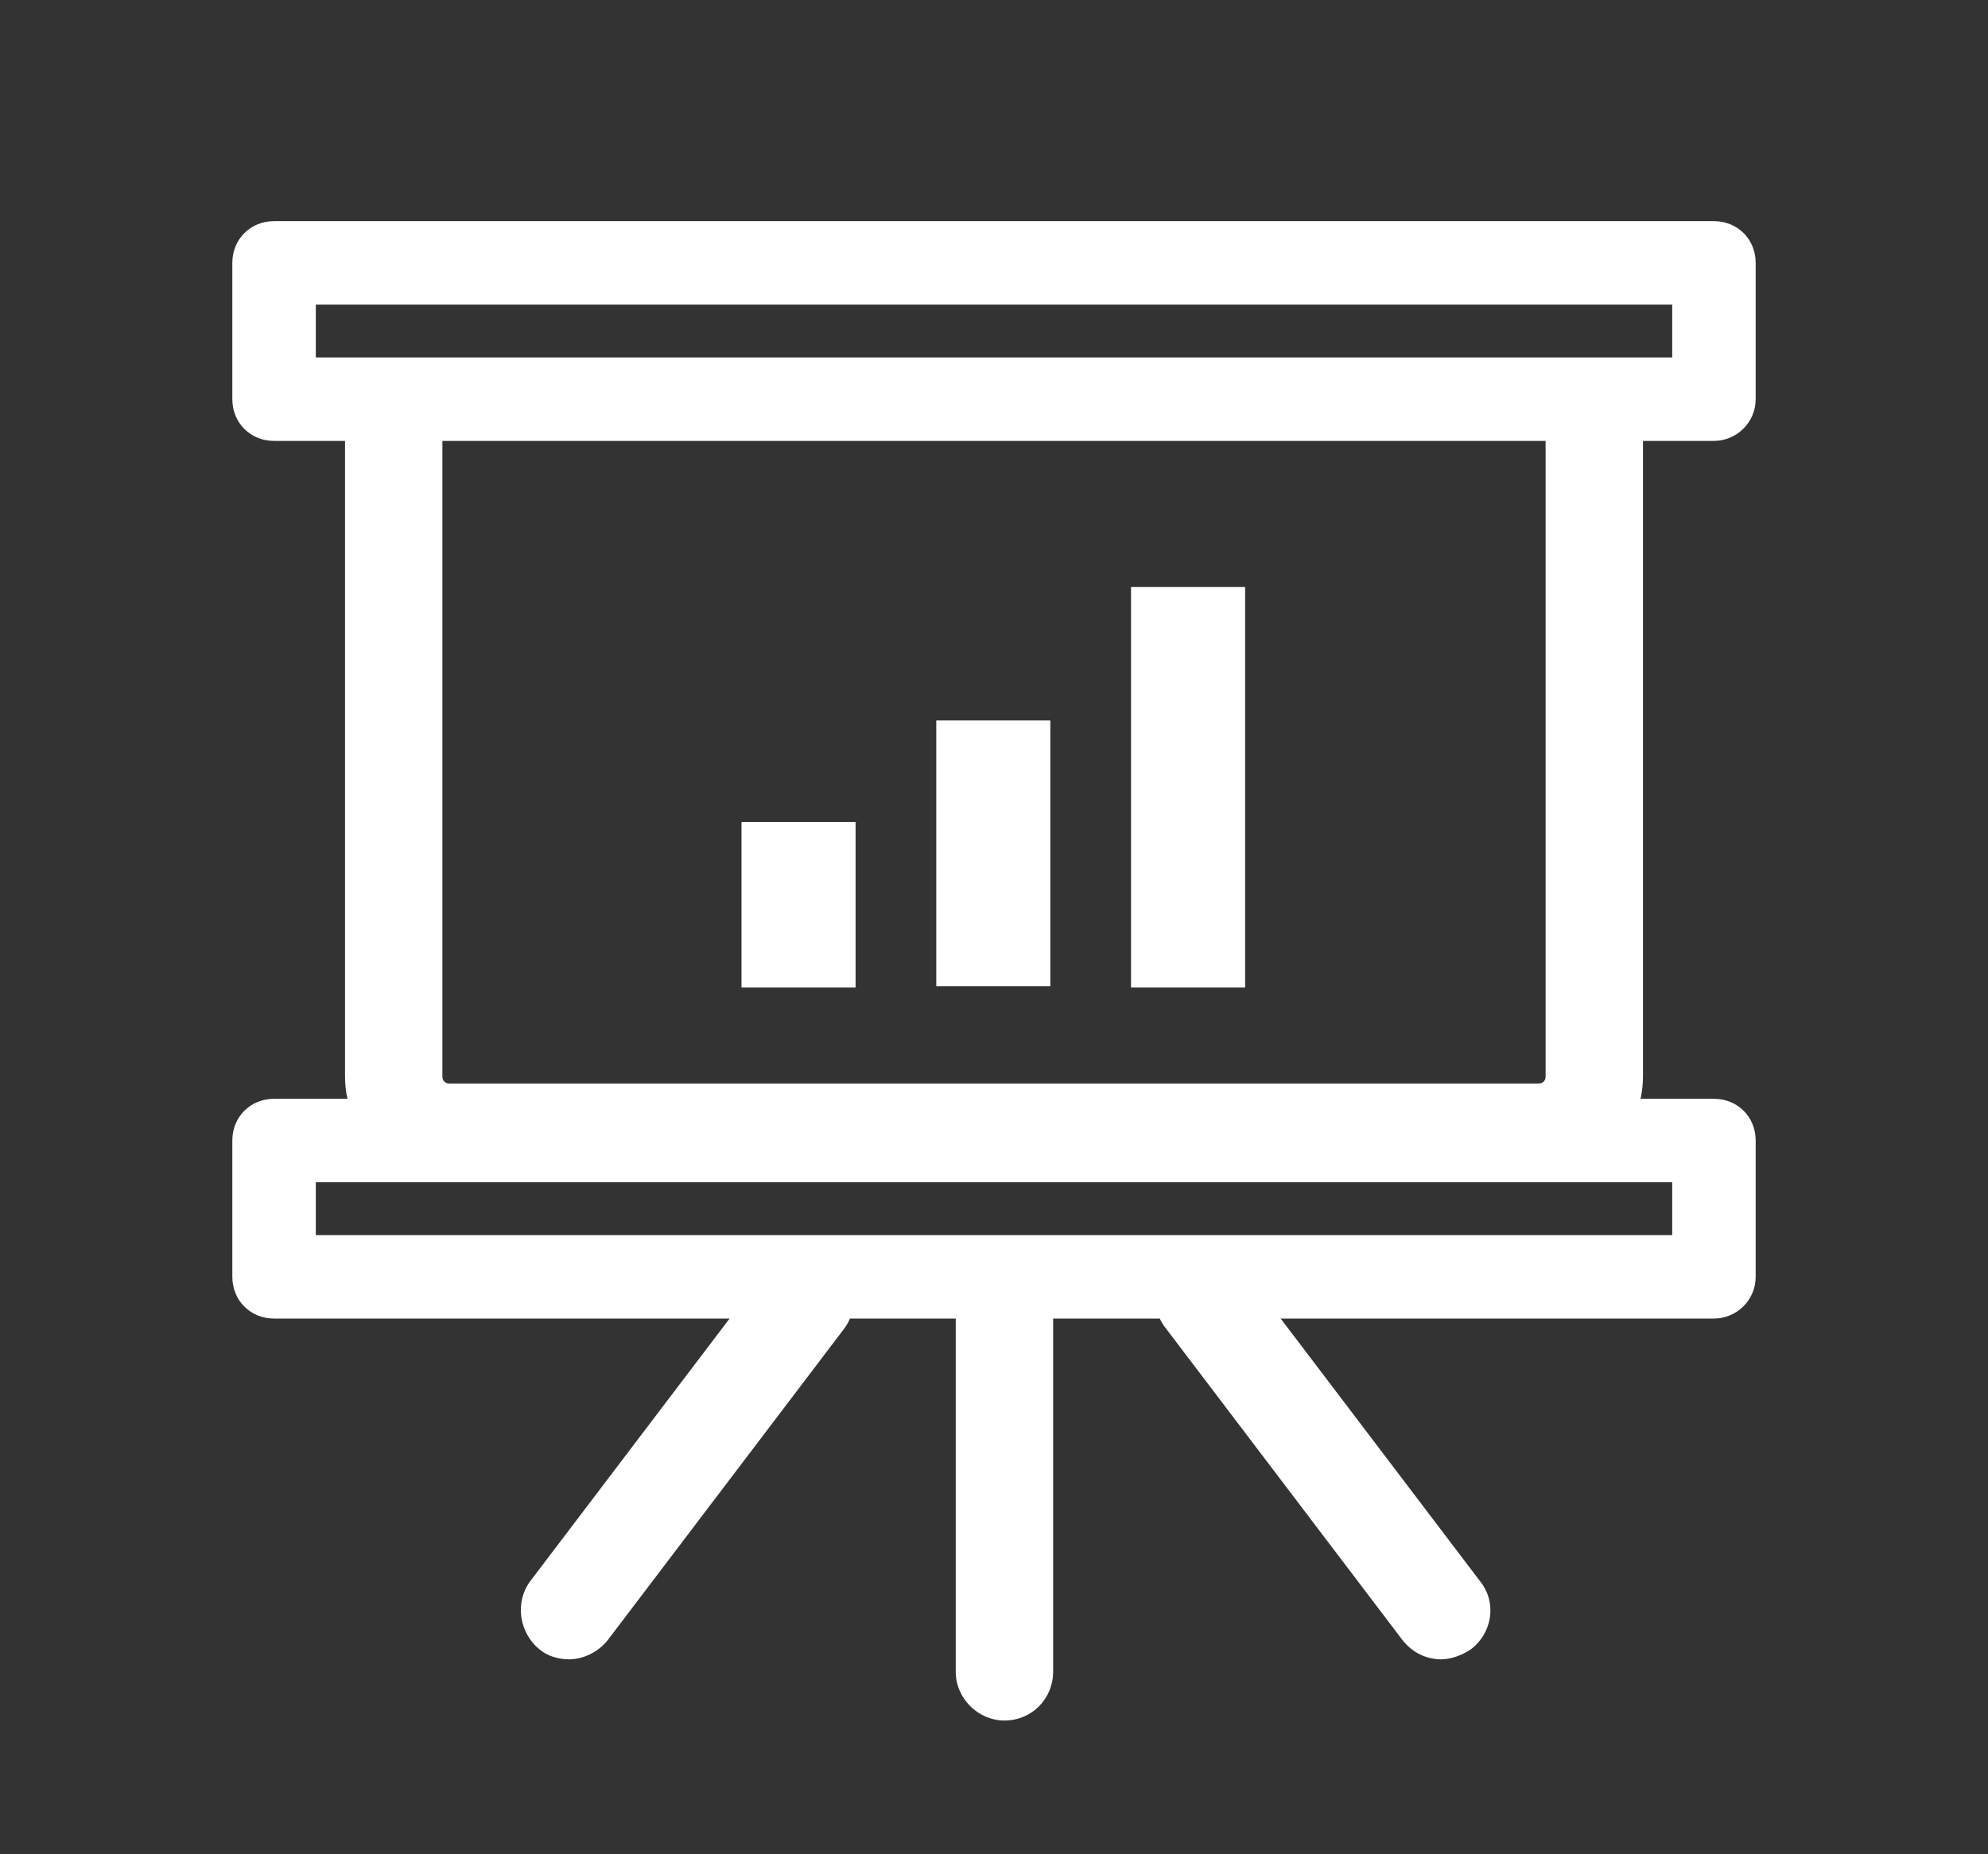 <?xml version="1.0" encoding="utf-8"?>
<!-- Generator: Adobe Illustrator 24.3.0, SVG Export Plug-In . SVG Version: 6.00 Build 0)  -->
<svg version="1.1" xmlns="http://www.w3.org/2000/svg" xmlns:xlink="http://www.w3.org/1999/xlink" x="0px" y="0px"
	 viewBox="0 0 142.9 133.3" style="enable-background:new 0 0 142.9 133.3;" xml:space="preserve">
<rect x="0" y="0" width="142.9" height="133.3" fill="#333333" stroke="none"/>
<style type="text/css">
	.st0{display:none;}
	.st1{display:inline;}
	.st2{fill:#58C4DD;}
	.st3{fill:none;stroke:#212121;stroke-width:3;}
	.st4{fill:#FFED6E;stroke:#212121;stroke-width:3;}
	.st5{fill:#7795C6;stroke:#212121;stroke-width:3;stroke-linecap:round;stroke-linejoin:round;}
	.st6{fill:#58C4DD;stroke:#212121;stroke-width:3;}
	.st7{fill:#FFFFFF;stroke:#212121;stroke-width:3;}
	.st8{fill:#FFFFFF;stroke:#212121;stroke-width:3;stroke-linecap:round;stroke-linejoin:round;}
	.st9{fill:#55C6FF;stroke:#212121;stroke-width:3;stroke-linecap:round;stroke-linejoin:round;}
	.st10{fill:#FFFFFF;stroke:#212121;stroke-width:3;stroke-linejoin:round;}
	.st11{fill:#55C6FF;}
	.st12{fill:none;stroke:#212121;stroke-width:3;stroke-linejoin:round;}
	.st13{fill:#58C4DD;stroke:#212121;stroke-width:3;stroke-linecap:round;}
	.st14{fill:#FF6464;stroke:#212121;stroke-width:3;stroke-linecap:round;stroke-linejoin:round;}
	.st15{display:inline;fill:none;stroke:#212121;stroke-width:3;stroke-linejoin:round;}
	.st16{fill:#FFFFFF;}
	.st17{fill:#2A375A;}
</style>
<g id="Layer_8" class="st0">
	<g class="st1">
		<path class="st2" d="M127,99c0,7.5-6.1,11.2-13.6,11.2H30.3c-7.5,0-13.6-3.7-13.6-11.2V30.6c0-7.5,6.1-13.6,13.6-13.6h83.1
			c7.5,0,13.6,6.1,13.6,13.6V99z"/>
		<path class="st3" d="M71.8,17h10.4h10.4H103h10.4c0.9,0,1.9,0.1,2.7,0.3c0.9,0.2,1.7,0.4,2.5,0.8c0.8,0.3,1.6,0.8,2.3,1.3
			c0.7,0.5,1.4,1,2,1.7c0.6,0.6,1.2,1.3,1.7,2c0.5,0.7,0.9,1.5,1.3,2.3c0.3,0.8,0.6,1.7,0.8,2.5c0.2,0.9,0.3,1.8,0.3,2.7v8.6v8.6
			v8.6v8.6v8.6v8.6v8.6V99c0,0.9-0.1,1.9-0.3,2.7c-0.2,0.9-0.4,1.7-0.8,2.5c-0.3,0.8-0.8,1.6-1.3,2.3c-0.5,0.7-1-1-1.7-0.4
			c-0.6,0.6-1.3,1.2-2,1.7c-0.7,0.5-1.5,0.9-2.3,1.3c-0.8,0.3-1.7,0.6-2.5,0.8c-0.9,0.2-1.8,0.3-2.7,0.3H103H92.6H82.2H71.8H61.4H51
			H40.7H30.3c-0.9,0-1.9-0.1-2.7-0.3c-0.9-0.2-1.7-0.4-2.5-0.8c-0.8-0.3-1.6-0.8-2.3-1.3c-0.7-0.5-1.4-1-2-1.7
			c-0.6-0.6-1.2,1.1-1.7,0.4c-0.5-0.7-0.9-1.5-1.3-2.3c-0.3-0.8-0.6-1.7-0.8-2.5c-0.2-0.9-0.3-1.8-0.3-2.7v-8.6v-8.6v-8.6v-8.6v-8.6
			v-8.6v-8.6v-8.6c0-0.9,0.1-1.9,0.3-2.7c0.2-0.9,0.4-1.7,0.8-2.5c0.3-0.8,0.8-1.6,1.3-2.3c0.5-0.7,1-1.4,1.7-2
			c0.6-0.6,1.3-1.2,2-1.7c0.7-0.5,1.5-0.9,2.3-1.3c0.8-0.3,1.7-0.6,2.5-0.8c0.9-0.2,1.8-0.3,2.7-0.3h10.4"/>
		<line class="st3" x1="51" y1="17" x2="61.4" y2="17"/>
		<path class="st4" d="M109.7,102.2H33.9c-3.4,0-6.2-2.8-6.2-6.2V33.6c0-3.4,2.8-6.2,6.2-6.2h75.8c3.4,0,6.2,2.8,6.2,6.2V96
			C115.9,99.4,113.1,102.2,109.7,102.2L109.7,102.2z"/>
		<g>
			<g>
				<path class="st5" d="M4.8,99.7v6.2c0,7.5,6.1,11.2,13.6,11.2h106.9c7.5,0,13.6-3.7,13.6-11.2v-6.2H4.8z"/>
			</g>
			<line class="st6" x1="65.5" y1="107.2" x2="82.7" y2="107.2"/>
			<g>
				<line class="st3" x1="55.1" y1="99.7" x2="46.7" y2="99.7"/>
				<path class="st3" d="M38.3,99.7h-8.4h-8.4h-8.4H4.8v0.4v0.4v0.4v0.4v0.4v0.4v0.4v0.4v0.4v0.4v0.4v0.4v0.4v0.4v0.4v0.4
					c0,0.5,0-1.5,0.1-1c0,0.5,0.1,0.9,0.2,1.3c0.1,0.4,0.2,0.9,0.3,1.3c0.1,0.4,0.3,0.8,0.5,1.2c0.2,0.4,0.4,0.8,0.6,1.2
					c0.2,0.4,0.4,0.8,0.7,1.1c0.2,0.4,0.5,0.7,0.8,1c0.3,0.3,0.6,0.7,0.9,1c0.3,0.3,0.6,0.6,1,0.9c0.3,0.3,0.7,0.5,1,0.8
					c0.4,0.2,0.7,0.5,1.1,0.7c0.4,0.2,0.8,0.4,1.2,0.6c0.4,0.2,0.8,0.3,1.2,0.5c0.4,0.1,0.9,0.2,1.3,0.3c0.4,0.1,0.9,0.2,1.3,0.2
					c0.5,0,0.9,0.1,1.4,0.1h6.7h6.7h6.7h6.7h6.7h6.7h6.7h6.7h6.7h6.7h6.7h6.7h6.7h6.7h6.7h6.7c0.5,0,0.9,0,1.4-0.1s0.9-0.1,1.3-0.2
					c0.4-0.1,0.9-0.2,1.3-0.3c0.4-0.1,0.8-0.3,1.2-0.5c0.4-0.2,0.8-0.4,1.2-0.6c0.4-0.2,0.8-0.4,1.1-0.7c0.4-0.2,0.7-0.5,1-0.8
					c0.3-0.3,0.7-0.6,1-0.9c0.3-0.3,0.6-0.6,0.9-1c0.3-0.3,0.5-0.7,0.8-1c0.2-0.4,0.5-0.7,0.7-1.1c0.2-0.4,0.4-0.8,0.6-1.2
					c0.2-0.4,0.3-0.8,0.5-1.2c0.1-0.4,0.2-0.9,0.3-1.3c0.1-0.4,0.2-0.9,0.2-1.3c0-0.5,0.1,1.5,0.1,1v-0.4v-0.4v-0.4v-0.4V104v-0.4
					v-0.4v-0.4v-0.4V102v-0.4v-0.4v-0.4v-0.4v-0.4v-0.4h-8.4h-8.4h-8.4h-8.4H97h-8.4h-8.4h-8.4h-8.4"/>
			</g>
		</g>
	</g>
	<g class="st1">
		<g>
			<path class="st7" d="M82.2,74.7v15.7H90V70c0-5.4-4.4-9.9-9.9-9.9H63.5c-5.4,0-9.9,4.4-9.9,9.9v20.4h7.8V74.7"/>
			<line class="st7" x1="61.5" y1="90.4" x2="53.7" y2="90.4"/>
			<line class="st7" x1="90" y1="90.4" x2="82.2" y2="90.4"/>
			<polyline class="st7" points="61.5,74.7 61.5,90.4 82.2,90.4 82.2,74.7 			"/>
			<line class="st7" x1="82.2" y1="90.4" x2="61.5" y2="90.4"/>
		</g>
		<circle class="st7" cx="71.8" cy="45.6" r="9.7"/>
	</g>
</g>
<g id="Layer_2" class="st0">
	<g class="st1">
		<g>
			<line class="st8" x1="125.4" y1="51.8" x2="125.4" y2="82.1"/>
			<g>
				<path class="st8" d="M132.3,82.1c0-3.8-3.1-6.9-6.9-6.9c-3.8,0-6.9,3.1-6.9,6.9V105h13.8V82.1z"/>
			</g>
		</g>
		<g>
			<g>
				<path class="st5" d="M106.4,100.9c-21.6,11.4-47.5,11.4-69.1,0c0-25.4,0-24.8,0-50.1c21.6,11.4,47.5,11.4,69.1,0
					C106.4,76.1,106.4,75.5,106.4,100.9z"/>
			</g>
			<polygon class="st5" points="71.8,80.5 4.8,51.5 71.8,22.5 138.8,51.5 			"/>
		</g>
	</g>
</g>
<g id="Layer_3" class="st0">
	<g class="st1">
		<g>
			<polygon class="st9" points="51.5,38.7 20.7,61.2 51.6,61.2 51.6,38.7 			"/>
			<polygon class="st10" points="91.8,38.7 51.6,38.7 51.6,61.2 91.8,61.2 91.8,38.7 			"/>
			<polygon class="st9" points="91.8,38.7 91.8,61.2 122.6,61.2 			"/>
		</g>
		<g>
			<rect x="48.5" y="13.4" class="st7" width="46.3" height="63.3"/>
			<rect x="45.5" y="19.4" class="st7" width="52.3" height="71.5"/>
			<polyline class="st7" points="101.5,26.2 101.5,108 41.8,108 41.8,26.2 			"/>
			<line class="st7" x1="50.9" y1="37.9" x2="92.4" y2="37.9"/>
			<line class="st7" x1="50.9" y1="45.9" x2="92.4" y2="45.9"/>
			<rect x="48.5" y="13.4" class="st7" width="46.3" height="63.3"/>
			<rect x="45.5" y="19.4" class="st7" width="52.3" height="71.5"/>
			<polyline class="st7" points="58.2,26.2 79.1,26.2 86.6,26.2 94.1,26.2 101.5,26.2 101.5,36.4 101.5,46.7 101.5,56.9 101.5,67.1 
				101.5,77.3 101.5,87.6 101.5,97.8 101.5,108 94.1,108 86.6,108 79.1,108 71.7,108 64.2,108 56.7,108 49.3,108 41.8,108 
				41.8,97.8 41.8,87.6 41.8,77.3 41.8,67.1 41.8,56.9 41.8,46.7 41.8,36.4 41.8,26.2 49.3,26.2 			"/>
			<line class="st7" x1="51.3" y1="26.2" x2="55.7" y2="26.2"/>
			<line class="st7" x1="50.9" y1="37.9" x2="92.4" y2="37.9"/>
			<line class="st7" x1="50.9" y1="45.9" x2="92.4" y2="45.9"/>
		</g>
		<polyline class="st11" points="122.6,120.5 122.6,61.2 20.7,61.2 20.7,120.5 		"/>
		<path class="st10" d="M90,84.9c0,0.7-0.5,1.2-1.2,1.2H54.5c-0.7,0-1.2-0.5-1.2-1.2v-7.1c0-0.7,0.5-1.2,1.2-1.2h34.4
			c0.7,0,1.2,0.5,1.2,1.2V84.9z"/>
		<polyline class="st12" points="44.5,120.5 84.4,120.5 97.1,120.5 109.9,120.5 122.6,120.5 122.6,113.1 122.6,105.7 122.6,98.3 
			122.6,90.9 122.6,83.4 122.6,76 122.6,68.6 122.6,61.2 109.9,61.2 97.1,61.2 84.4,61.2 71.7,61.2 58.9,61.2 46.2,61.2 33.5,61.2 
			20.7,61.2 20.7,68.6 20.7,76 20.7,83.4 20.7,90.9 20.7,98.3 20.7,105.7 20.7,113.1 20.7,120.5 33.5,120.5 		"/>
		<line class="st12" x1="36.4" y1="120.5" x2="41.3" y2="120.5"/>
	</g>
</g>
<g id="Layer_4" class="st0">
	<g class="st1">
		<g>
			<path class="st13" d="M74.7,37.3c0,11.5-9.4,20.9-20.9,20.9c-11.5,0-20.9-9.4-20.9-20.9c0-11.5,9.4-20.9,20.9-20.9
				C65.3,16.4,74.7,25.7,74.7,37.3z"/>
			<path class="st13" d="M74.3,67.8H33.3c-11.3,0-20.5,9.2-20.5,20.5v30.9h15.4h51.4h15.4V88.3C94.9,77,85.7,67.8,74.3,67.8z"/>
			<g>
				<line class="st13" x1="31.3" y1="90.3" x2="31.3" y2="119.2"/>
				<line class="st13" x1="76.3" y1="119.2" x2="76.3" y2="90.3"/>
			</g>
		</g>
		<path class="st14" d="M123.2,41.5h-30c-4.3,0-7.7,3.4-7.7,7.7v6.9H74.7l10.8,12.9v7.9c0,4.3,3.4,7.7,7.7,7.7h30
			c4.2,0,7.7-3.4,7.7-7.7V49.2C130.9,44.9,127.5,41.5,123.2,41.5z"/>
	</g>
	<line class="st15" x1="95" y1="59.5" x2="95" y2="65.6"/>
	<line class="st15" x1="108.7" y1="59.5" x2="108.7" y2="65.6"/>
	<line class="st15" x1="122.5" y1="59.5" x2="122.5" y2="65.6"/>
</g>
<g id="Layer_5">
	<g>
		<g>
			<rect x="67.3" y="51.8" class="st16" width="8.2" height="19.1"/>
			<rect x="53.3" y="59.1" class="st16" width="8.2" height="11.9"/>
			<rect x="81.3" y="42.2" class="st16" width="8.2" height="28.8"/>
		</g>
		<g>
			<path class="st16" d="M110.6,84.9H32.3c-4.1,0-7.5-3.4-7.5-7.5V29.8c0-1.9,1.6-3.5,3.5-3.5s3.5,1.6,3.5,3.5v47.6
				c0,0.3,0.2,0.5,0.5,0.5h78.3c0.3,0,0.5-0.2,0.5-0.5V29.8c0-1.9,1.6-3.5,3.5-3.5c1.9,0,3.5,1.6,3.5,3.5v47.6
				C118.1,81.5,114.7,84.9,110.6,84.9z"/>
		</g>
		<g>
			<path class="st16" d="M123.2,31.7H19.7c-1.7,0-3-1.3-3-3v-9.8c0-1.7,1.3-3,3-3h103.5c1.7,0,3,1.3,3,3v9.8
				C126.2,30.4,124.8,31.7,123.2,31.7z M22.7,25.7h97.5v-3.8H22.7V25.7z"/>
		</g>
		<g>
			<path class="st16" d="M123.2,94.8H19.7c-1.7,0-3-1.3-3-3V82c0-1.7,1.3-3,3-3h103.5c1.7,0,3,1.3,3,3v9.8
				C126.2,93.5,124.8,94.8,123.2,94.8z M22.7,88.8h97.5V85H22.7V88.8z"/>
		</g>
		<g>
			<path class="st16" d="M72.2,123.7c-1.9,0-3.5-1.6-3.5-3.5V93c0-1.9,1.6-3.5,3.5-3.5c1.9,0,3.5,1.6,3.5,3.5v27.2
				C75.7,122.1,74.2,123.7,72.2,123.7z"/>
		</g>
		<g>
			<path class="st16" d="M40.9,119.3c-0.7,0-1.5-0.2-2.1-0.7c-1.5-1.2-1.8-3.4-0.7-4.9l17-22.4c1.2-1.5,3.4-1.8,4.9-0.7
				c1.5,1.2,1.8,3.4,0.7,4.9l-17,22.4C43,118.8,41.9,119.3,40.9,119.3z"/>
		</g>
		<g>
			<path class="st16" d="M103.6,119.3c-1.1,0-2.1-0.5-2.8-1.4l-17-22.4c-1.2-1.5-0.9-3.7,0.7-4.9c1.5-1.2,3.7-0.9,4.9,0.7l17,22.4
				c1.2,1.5,0.9,3.7-0.7,4.9C105.1,119,104.3,119.3,103.6,119.3z"/>
		</g>
	</g>
</g>
<g id="Layer_6" class="st0">
	<g class="st1">
		<path class="st17" d="M93.9,121.2H52.4c-1.5,0-2.8-1.1-3-2.7l-8-62.1c-0.1-0.9,0.2-1.7,0.7-2.4c0.6-0.7,1.4-1,2.3-1h57.5
			c0.9,0,1.7,0.4,2.3,1c0.6,0.7,0.8,1.5,0.7,2.4l-8,62.1C96.7,120.1,95.4,121.2,93.9,121.2z M55.1,115.1h36.1l7.2-56.1H47.9
			L55.1,115.1z"/>
		<path class="st17" d="M93.9,121.2H52.4c-1.5,0-2.8-1.1-3-2.7l-8-62.1c-0.1-0.9,0.2-1.7,0.7-2.4c0.6-0.7,1.4-1,2.3-1h57.5
			c0.9,0,1.7,0.4,2.3,1c0.6,0.7,0.8,1.5,0.7,2.4l-8,62.1C96.7,120.1,95.4,121.2,93.9,121.2z M55.1,115.1h36.1l7.2-56.1H47.9
			L55.1,115.1z"/>
		<path class="st17" d="M107.9,59.1h-70c-1.7,0-3-1.4-3-3V43.5c0-1.7,1.4-3,3-3h70c1.7,0,3,1.4,3,3V56
			C110.9,57.7,109.6,59.1,107.9,59.1z M40.9,53h63.9v-6.5H40.9V53z"/>
		<path class="st17" d="M96.9,98.2H49.5c-1.5,0-2.8-1.1-3-2.7l-3.2-24.7c-0.1-0.9,0.2-1.7,0.7-2.4c0.6-0.7,1.4-1,2.3-1h53.8
			c0.9,0,1.7,0.4,2.3,1c0.6,0.7,0.8,1.5,0.7,2.4l-3.2,24.7C99.7,97,98.4,98.2,96.9,98.2z M52.1,92.1h42.1l2.4-18.6H49.7L52.1,92.1z"
			/>
		<path class="st17" d="M103.3,46.5H44.4c-1.7,0-3-1.4-3-3v-8.7c0-1.7,1.4-3,3-3h58.9c1.7,0,3,1.4,3,3v8.7
			C106.3,45.1,105,46.5,103.3,46.5z M47.5,40.4h52.8v-2.6H47.5V40.4z"/>
		<path class="st17" d="M54.5,37.8c-1.3,0-2.5-0.9-2.9-2.2L45.9,16l-8.7,5.7c-1.4,0.9-3.3,0.5-4.2-0.9c-0.9-1.4-0.5-3.3,0.9-4.2
			l12.1-8c0.8-0.5,1.8-0.6,2.7-0.3c0.9,0.3,1.6,1.1,1.9,2l6.8,23.6c0.5,1.6-0.5,3.3-2.1,3.8C55.1,37.8,54.8,37.8,54.5,37.8z"/>
	</g>
</g>
<g id="Layer_7" class="st0">
	<g class="st1">
		<g>
			<path class="st17" d="M110.3,115.6H35.2c-4.5,0-8.5-3.5-9.2-8l-5.7-39.8c-0.3-2.3,0.3-4.6,1.8-6.3c1.5-1.7,3.6-2.7,6-2.7h89.3
				c2.3,0,4.5,1,6,2.7c1.5,1.7,2.1,4,1.8,6.3l-5.7,39.8C118.8,112.1,114.8,115.6,110.3,115.6z M28.1,65.9c-0.2,0-0.5,0-0.7,0.2
				c-0.2,0.2-0.2,0.5-0.1,0.7l5.7,39.8c0.1,1,1.2,1.9,2.2,1.9h75.1c1,0,2.1-0.9,2.2-1.9l5.7-39.8c0-0.2,0-0.5-0.2-0.7
				c-0.2-0.2-0.5-0.2-0.7-0.2H28.1z"/>
		</g>
		<g>
			<path class="st17" d="M124.3,65.8H21.1c-5,0-9.1-4.1-9.1-9.1v-5c0-5,4.1-9.1,9.1-9.1h103.2c5,0,9.1,4.1,9.1,9.1v5
				C133.4,61.7,129.4,65.8,124.3,65.8z M21.1,49.5c-1.1,0-2.1,1-2.1,2.1v5c0,1.1,1,2.1,2.1,2.1h103.2c1.1,0,2.1-1,2.1-2.1v-5
				c0-1.1-1-2.1-2.1-2.1H21.1z"/>
		</g>
		<g>
			<path class="st17" d="M72.7,99.4c-1.9,0-3.5-1.6-3.5-3.5V77.2c0-1.9,1.6-3.5,3.5-3.5c1.9,0,3.5,1.6,3.5,3.5v18.7
				C76.2,97.9,74.7,99.4,72.7,99.4z"/>
		</g>
		<g>
			<path class="st17" d="M93.8,99.4c-0.1,0-0.3,0-0.4,0c-1.9-0.2-3.3-2-3.1-3.9l2.2-18.6c0.2-1.9,2-3.3,3.9-3.1
				c1.9,0.2,3.3,2,3.1,3.9l-2.2,18.6C97.1,98.1,95.6,99.4,93.8,99.4z"/>
		</g>
		<g>
			<path class="st17" d="M51.6,99.4c-1.8,0-3.3-1.3-3.5-3.1l-2.2-18.6c-0.2-1.9,1.1-3.7,3.1-3.9c1.9-0.2,3.7,1.1,3.9,3.1l2.2,18.6
				c0.2,1.9-1.1,3.7-3.1,3.9C51.9,99.4,51.7,99.4,51.6,99.4z"/>
		</g>
		<g>
			<path class="st17" d="M37.1,49.5c-0.4,0-0.8-0.1-1.2-0.2c-1.8-0.7-2.7-2.7-2.1-4.5l8.7-23.7c0.7-1.8,2.7-2.7,4.5-2.1
				c1.8,0.7,2.7,2.7,2.1,4.5l-8.7,23.7C39.9,48.6,38.6,49.5,37.1,49.5z"/>
		</g>
		<g>
			<path class="st17" d="M108.3,49.5c-1.4,0-2.8-0.9-3.3-2.3l-8.7-23.7c-0.7-1.8,0.3-3.8,2.1-4.5c1.8-0.7,3.8,0.3,4.5,2.1l8.7,23.7
				c0.7,1.8-0.3,3.8-2.1,4.5C109.1,49.4,108.7,49.5,108.3,49.5z"/>
		</g>
	</g>
</g>
</svg>

